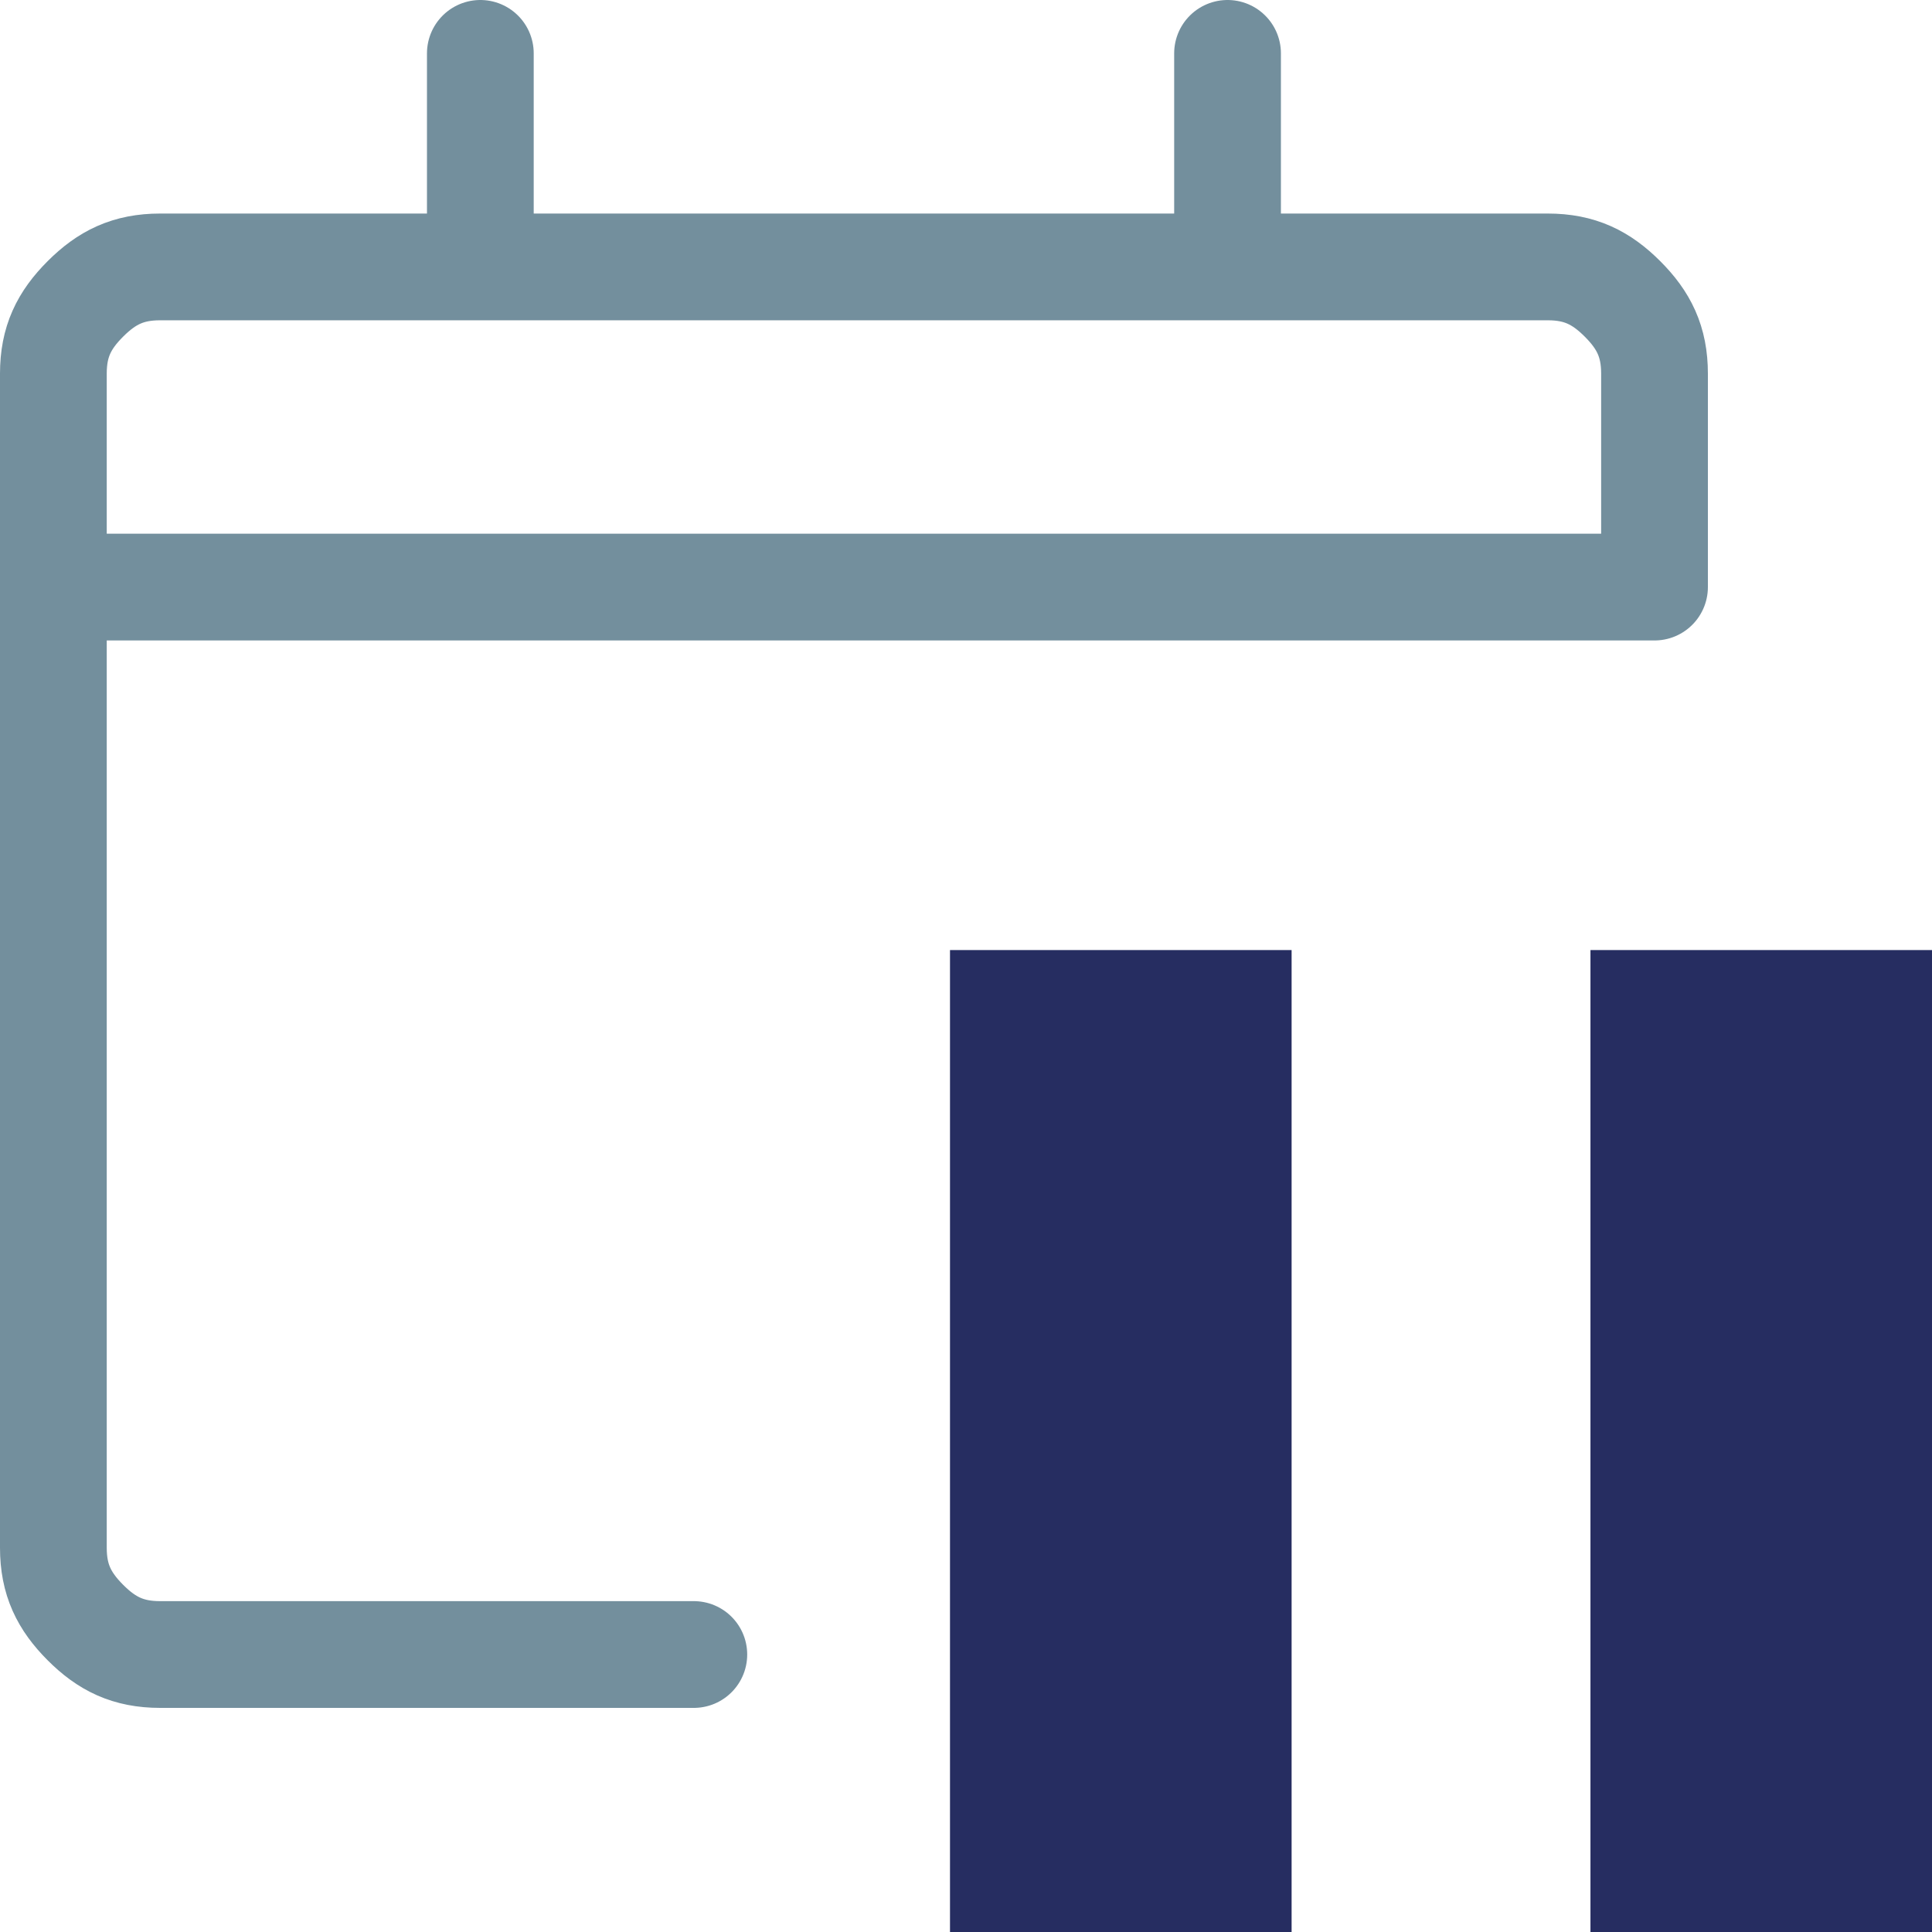 <?xml version="1.0" encoding="UTF-8"?> <svg xmlns="http://www.w3.org/2000/svg" viewBox="0 0 32 32"><path d="M.884 9.724h26.52V6.188c0-.53-.177-.884-.53-1.237s-.707-.53-1.238-.53H2.652c-.53 0-.884.176-1.238.53s-.53.707-.53 1.237v19.448c0 .53.177.884.53 1.238s.708.53 1.238.53h8.84M7.956.884V4.42M20.332.884V4.42" fill="none" stroke="#738f9d" stroke-linecap="round" stroke-linejoin="round" stroke-width="1.768"></path><path d="M31.117 16.62h-3.89v14.497h3.89zm-10.608 0h-3.89v14.497h3.89z" fill="#262d61" stroke="#262d61" stroke-width="1.768"></path></svg> 